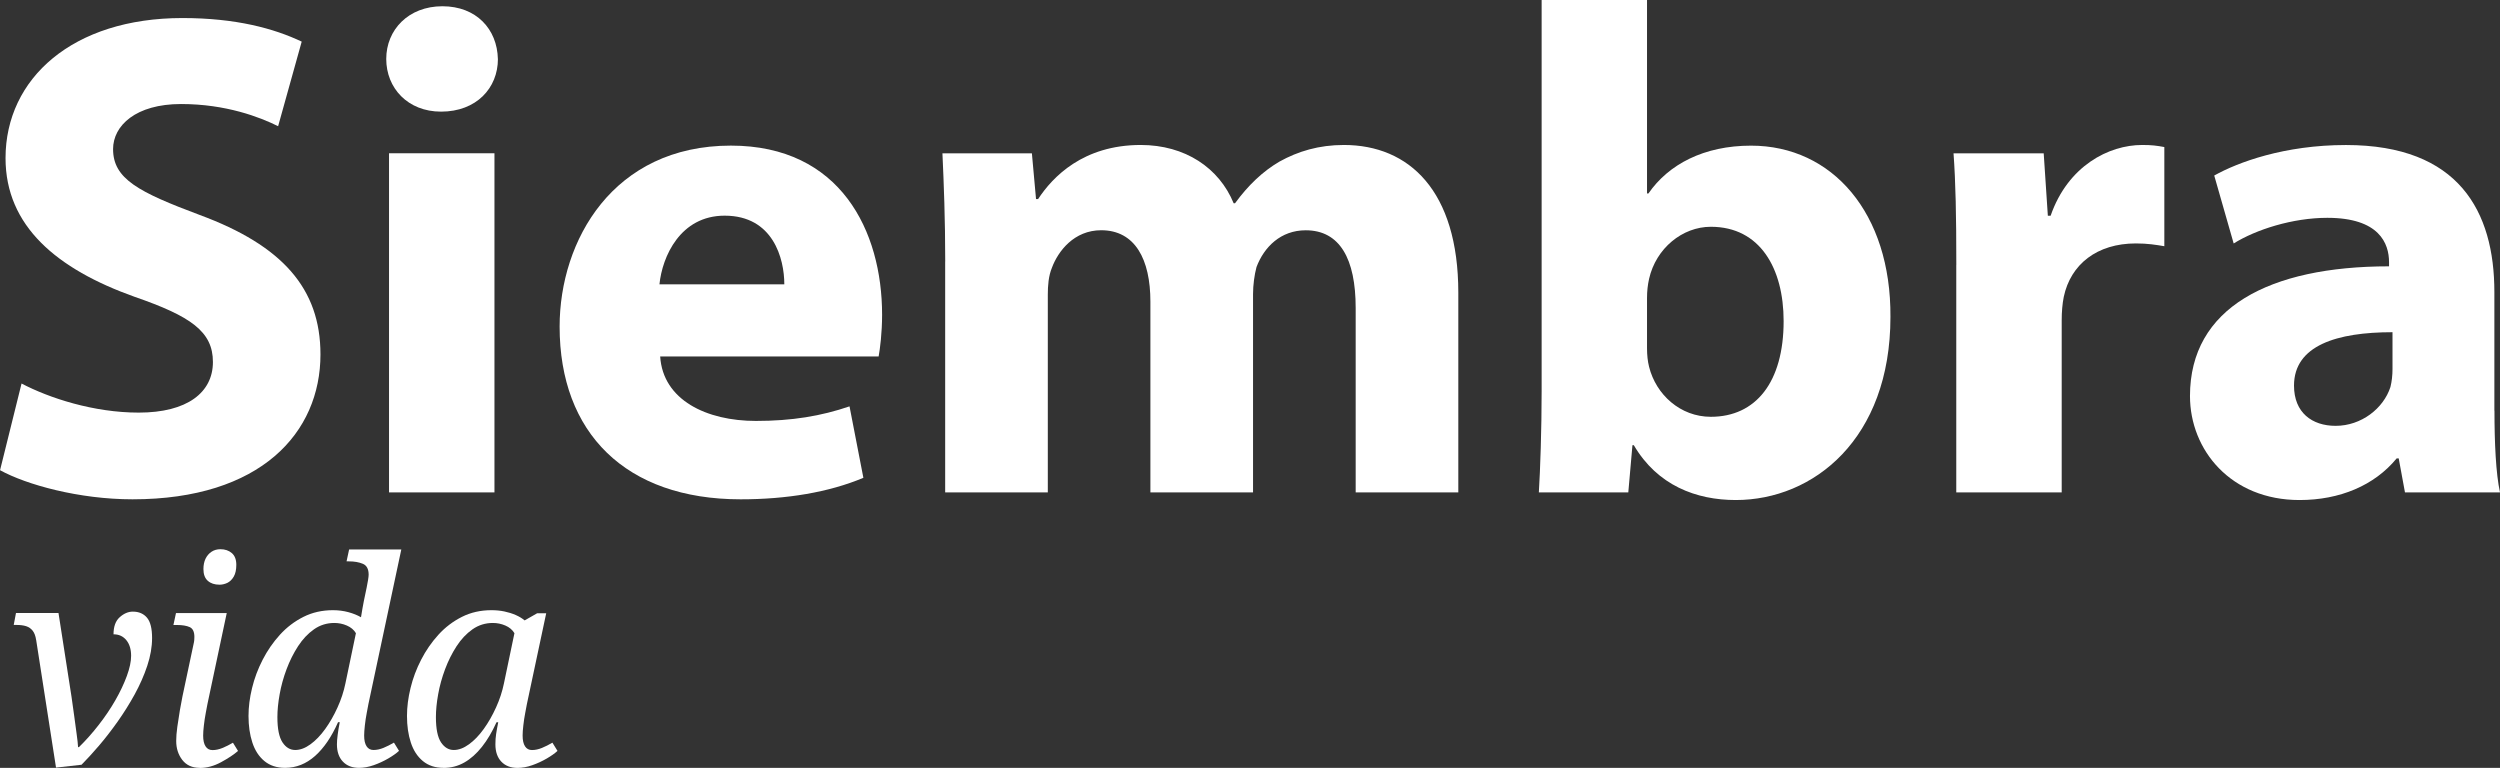<?xml version="1.0" encoding="UTF-8"?>
<svg id="Capa_1" xmlns="http://www.w3.org/2000/svg" version="1.1" viewBox="0 0 555.61 170.65">
  <rect x="0" y="0" width="555.61" height="170.65" fill="#333333" stroke="none"/>
  <!-- Generator: Adobe Illustrator 29.7.1, SVG Export Plug-In . SVG Version: 2.1.1 Build 8)  -->
  <defs>
    <style>
      .st0 {
        fill: #fff;
      }
    </style>
  </defs>
  <g>
    <path class="st0" d="M4.78,85.23c6.17,3.24,16.03,6.47,26.05,6.47,10.79,0,16.49-4.47,16.49-11.25s-4.93-10.17-17.42-14.49C12.64,59.8,1.23,50.25,1.23,35.14,1.23,17.42,16.18,4.01,40.54,4.01c11.87,0,20.34,2.31,26.51,5.24l-5.24,18.8c-4.01-2-11.56-4.93-21.58-4.93s-15.1,4.78-15.1,10.02c0,6.63,5.7,9.56,19.27,14.64,18.34,6.78,26.82,16.34,26.82,30.98,0,17.42-13.26,32.21-41.77,32.21-11.87,0-23.58-3.24-29.44-6.47l4.78-19.27Z"/>
    <path class="st0" d="M110.66,13.1c0,6.47-4.78,11.71-12.64,11.71-7.4,0-12.18-5.24-12.18-11.71s4.93-11.71,12.48-11.71,12.18,5.09,12.33,11.71ZM86.46,109.43V34.06h23.43v75.37h-23.43Z"/>
    <path class="st0" d="M146.72,79.22c.62,9.71,10.33,14.33,21.27,14.33,8.01,0,14.49-1.08,20.81-3.24l3.08,15.88c-7.71,3.24-17.11,4.78-27.28,4.78-25.59,0-40.23-14.8-40.23-38.38,0-19.11,11.87-40.23,38.07-40.23,24.35,0,33.6,18.96,33.6,37.61,0,4.01-.46,7.55-.77,9.25h-48.55ZM174.31,63.19c0-5.7-2.47-15.26-13.26-15.26-9.86,0-13.87,9.09-14.49,15.26h27.74Z"/>
    <path class="st0" d="M210.07,58.11c0-9.4-.31-17.26-.62-24.04h19.88l.92,10.17h.46c3.24-4.93,10.02-12.02,22.81-12.02,9.86,0,17.42,5.09,20.65,12.95h.31c2.93-4.01,6.17-7.09,9.86-9.25,4.16-2.31,8.79-3.7,14.33-3.7,14.49,0,25.43,10.17,25.43,32.83v44.39h-22.81v-41c0-10.94-3.54-17.26-11.1-17.26-5.55,0-9.25,3.7-10.94,8.17-.46,1.7-.77,4.01-.77,6.01v44.08h-22.81v-42.39c0-9.4-3.39-15.88-10.94-15.88-6.01,0-9.56,4.62-10.94,8.32-.77,1.85-.92,4.01-.92,6.01v43.93h-22.81v-51.33Z"/>
    <path class="st0" d="M342.61,0h23.43v43h.31c4.47-6.47,12.33-10.63,22.81-10.63,18.03,0,31.13,14.95,30.98,38.07,0,27.13-17.11,40.69-34.37,40.69-8.79,0-17.42-3.24-22.66-12.18h-.31l-.92,10.48h-19.88c.31-4.93.62-14.03.62-22.5V0ZM366.04,77.37c0,1.54.15,2.93.46,4.16,1.54,6.17,6.94,11.1,13.72,11.1,10.02,0,16.18-7.71,16.18-21.27,0-11.71-5.24-20.96-16.18-20.96-6.32,0-12.18,4.78-13.72,11.56-.31,1.39-.46,2.77-.46,4.32v11.1Z"/>
    <path class="st0" d="M434.78,58.88c0-11.1-.15-18.34-.62-24.81h20.04l.92,13.87h.62c3.85-11.1,12.95-15.72,20.34-15.72,2.16,0,3.24.15,4.93.46v22.04c-1.85-.31-3.7-.62-6.32-.62-8.63,0-14.49,4.62-16.03,11.87-.31,1.54-.46,3.39-.46,5.24v38.22h-23.43v-50.55Z"/>
    <path class="st0" d="M554.38,91.24c0,7.09.31,14.03,1.23,18.19h-21.12l-1.39-7.55h-.46c-4.93,6.01-12.64,9.25-21.58,9.25-15.26,0-24.35-11.1-24.35-23.12,0-19.57,17.57-28.82,44.24-28.82v-.92c0-4.16-2.16-9.86-13.72-9.86-7.71,0-15.88,2.62-20.81,5.7l-4.32-15.1c5.24-2.93,15.57-6.78,29.28-6.78,25.12,0,32.98,14.8,32.98,32.68v26.36ZM531.72,73.83c-12.33,0-21.89,2.93-21.89,11.87,0,6.01,4.01,8.94,9.25,8.94,5.7,0,10.63-3.85,12.18-8.63.31-1.23.46-2.62.46-4.01v-8.17Z"/>
  </g>
  <g>
    <path class="st0" d="M8.03,142.23c-.13-.88-.38-1.56-.76-2.05-.38-.48-.86-.82-1.45-1.01-.59-.19-1.3-.28-2.14-.28h-.63l.5-2.65h9.45l2.9,18.65c.21,1.39.41,2.81.6,4.29.19,1.47.37,2.8.54,4,.17,1.2.27,2.15.31,2.87h.19c1.51-1.47,2.97-3.11,4.38-4.92,1.41-1.81,2.65-3.64,3.72-5.51,1.07-1.87,1.92-3.67,2.55-5.39.63-1.72.95-3.21.95-4.47,0-1.47-.36-2.64-1.07-3.5-.71-.86-1.66-1.29-2.84-1.29,0-1.72.46-2.99,1.39-3.81.92-.82,1.89-1.23,2.9-1.23,1.34,0,2.39.45,3.15,1.35.76.9,1.13,2.41,1.13,4.51,0,1.98-.36,4.03-1.07,6.18-.71,2.14-1.65,4.26-2.8,6.36-1.16,2.1-2.43,4.13-3.81,6.08-1.39,1.95-2.78,3.75-4.19,5.39-1.41,1.64-2.68,3.02-3.81,4.16l-5.67.63-4.41-28.36Z"/>
    <path class="st0" d="M44.39,170.65c-1.68,0-2.97-.59-3.88-1.76-.9-1.18-1.35-2.58-1.35-4.22,0-.88.08-1.93.25-3.15.17-1.22.36-2.45.57-3.69.21-1.24.4-2.26.57-3.06l2.46-11.6c.08-.34.14-.64.16-.91.02-.27.03-.51.03-.72,0-1.13-.35-1.86-1.04-2.17-.69-.31-1.63-.47-2.8-.47h-.82l.57-2.65h11.28l-4.29,20.23c-.08.46-.21,1.13-.38,2.02-.17.88-.3,1.79-.41,2.71-.11.92-.16,1.68-.16,2.27,0,1.05.18,1.85.54,2.4.36.55.87.82,1.54.82.71,0,1.45-.16,2.21-.47.76-.31,1.53-.7,2.33-1.17l1.13,1.83c-.92.8-2.17,1.63-3.75,2.49-1.58.86-3.16,1.29-4.76,1.29ZM48.74,129.94c-1.05,0-1.9-.28-2.55-.85s-.98-1.44-.98-2.62c0-.88.16-1.65.47-2.3.32-.65.76-1.17,1.32-1.54.57-.38,1.23-.57,1.99-.57,1.01,0,1.85.28,2.52.85.67.57,1.01,1.44,1.01,2.62,0,1.09-.19,1.96-.57,2.62-.38.65-.85,1.11-1.42,1.39-.57.27-1.17.41-1.8.41Z"/>
    <path class="st0" d="M63.36,170.65c-1.85,0-3.38-.5-4.6-1.51-1.22-1.01-2.11-2.38-2.68-4.13-.57-1.74-.85-3.71-.85-5.89,0-1.97.26-4.04.79-6.21.52-2.16,1.31-4.26,2.36-6.3,1.05-2.04,2.33-3.89,3.84-5.55,1.51-1.66,3.26-2.98,5.23-3.97,1.97-.99,4.16-1.48,6.55-1.48,1.22,0,2.36.15,3.43.44s2.01.67,2.8,1.13c.08-.55.19-1.19.32-1.92.13-.73.23-1.29.31-1.67l.63-3.02c.13-.59.23-1.14.31-1.67.08-.52.13-.91.13-1.17,0-1.26-.43-2.07-1.29-2.43-.86-.36-1.9-.54-3.12-.54h-.5l.57-2.65h11.6l-7.31,34.35c-.08.46-.21,1.13-.38,2.02-.17.88-.31,1.79-.41,2.71-.1.92-.16,1.68-.16,2.27,0,1.05.18,1.85.54,2.4.36.55.87.82,1.54.82.71,0,1.45-.16,2.21-.47.76-.31,1.53-.7,2.33-1.17l1.13,1.83c-.59.55-1.39,1.11-2.4,1.7-1.01.59-2.08,1.08-3.21,1.48-1.13.4-2.23.6-3.28.6-1.51,0-2.71-.46-3.59-1.39-.88-.92-1.32-2.21-1.32-3.84,0-.55.05-1.24.16-2.08.1-.84.26-1.79.47-2.84h-.38c-1.43,3.24-3.13,5.74-5.1,7.5-1.98,1.76-4.2,2.65-6.68,2.65ZM65.62,166.68c1.09,0,2.22-.42,3.37-1.26,1.16-.84,2.25-1.97,3.28-3.4,1.03-1.43,1.94-3.02,2.74-4.79.8-1.76,1.39-3.55,1.76-5.36l2.33-11.15c-.46-.76-1.13-1.32-2.02-1.7-.88-.38-1.81-.57-2.77-.57-1.68,0-3.19.47-4.54,1.42-1.35.95-2.52,2.2-3.53,3.75-1.01,1.56-1.86,3.26-2.55,5.1-.69,1.85-1.21,3.71-1.54,5.58-.34,1.87-.5,3.56-.5,5.07,0,2.61.38,4.47,1.13,5.61s1.7,1.7,2.84,1.7Z"/>
    <path class="st0" d="M98.58,170.65c-1.85,0-3.38-.5-4.6-1.51-1.22-1.01-2.11-2.38-2.68-4.13-.57-1.74-.85-3.71-.85-5.89,0-1.97.26-4.04.79-6.21.52-2.16,1.31-4.26,2.36-6.3,1.05-2.04,2.33-3.89,3.84-5.55,1.51-1.66,3.26-2.98,5.23-3.97,1.97-.99,4.16-1.48,6.55-1.48,1.01,0,1.96.09,2.87.28.9.19,1.74.45,2.52.79.78.34,1.44.74,1.99,1.2l2.77-1.58h2.02l-4.29,20.17c-.08.46-.21,1.13-.38,2.02-.17.88-.31,1.79-.41,2.71-.11.92-.16,1.68-.16,2.27,0,1.05.18,1.85.54,2.4.36.55.87.82,1.54.82.71,0,1.45-.16,2.21-.47.76-.31,1.53-.7,2.33-1.17l1.13,1.83c-.59.55-1.39,1.11-2.4,1.7-1.01.59-2.08,1.08-3.21,1.48-1.13.4-2.23.6-3.28.6-1.51,0-2.71-.46-3.59-1.39-.88-.92-1.32-2.21-1.32-3.84,0-.84.05-1.61.16-2.3.1-.69.26-1.56.47-2.62h-.38c-.97,2.14-2.05,3.97-3.25,5.48-1.2,1.51-2.5,2.67-3.91,3.47-1.41.8-2.95,1.2-4.63,1.2ZM100.85,166.68c1.09,0,2.22-.42,3.37-1.26,1.16-.84,2.25-1.97,3.28-3.4,1.03-1.43,1.94-3.02,2.74-4.79.8-1.76,1.39-3.55,1.76-5.36l2.33-11.15c-.46-.76-1.13-1.32-2.02-1.7-.88-.38-1.81-.57-2.77-.57-1.68,0-3.19.47-4.54,1.42-1.35.95-2.52,2.2-3.53,3.75-1.01,1.56-1.86,3.26-2.55,5.1-.69,1.85-1.21,3.71-1.54,5.58-.34,1.87-.5,3.56-.5,5.07,0,2.61.38,4.47,1.13,5.61.76,1.13,1.7,1.7,2.84,1.7Z"/>
  </g>
</svg>